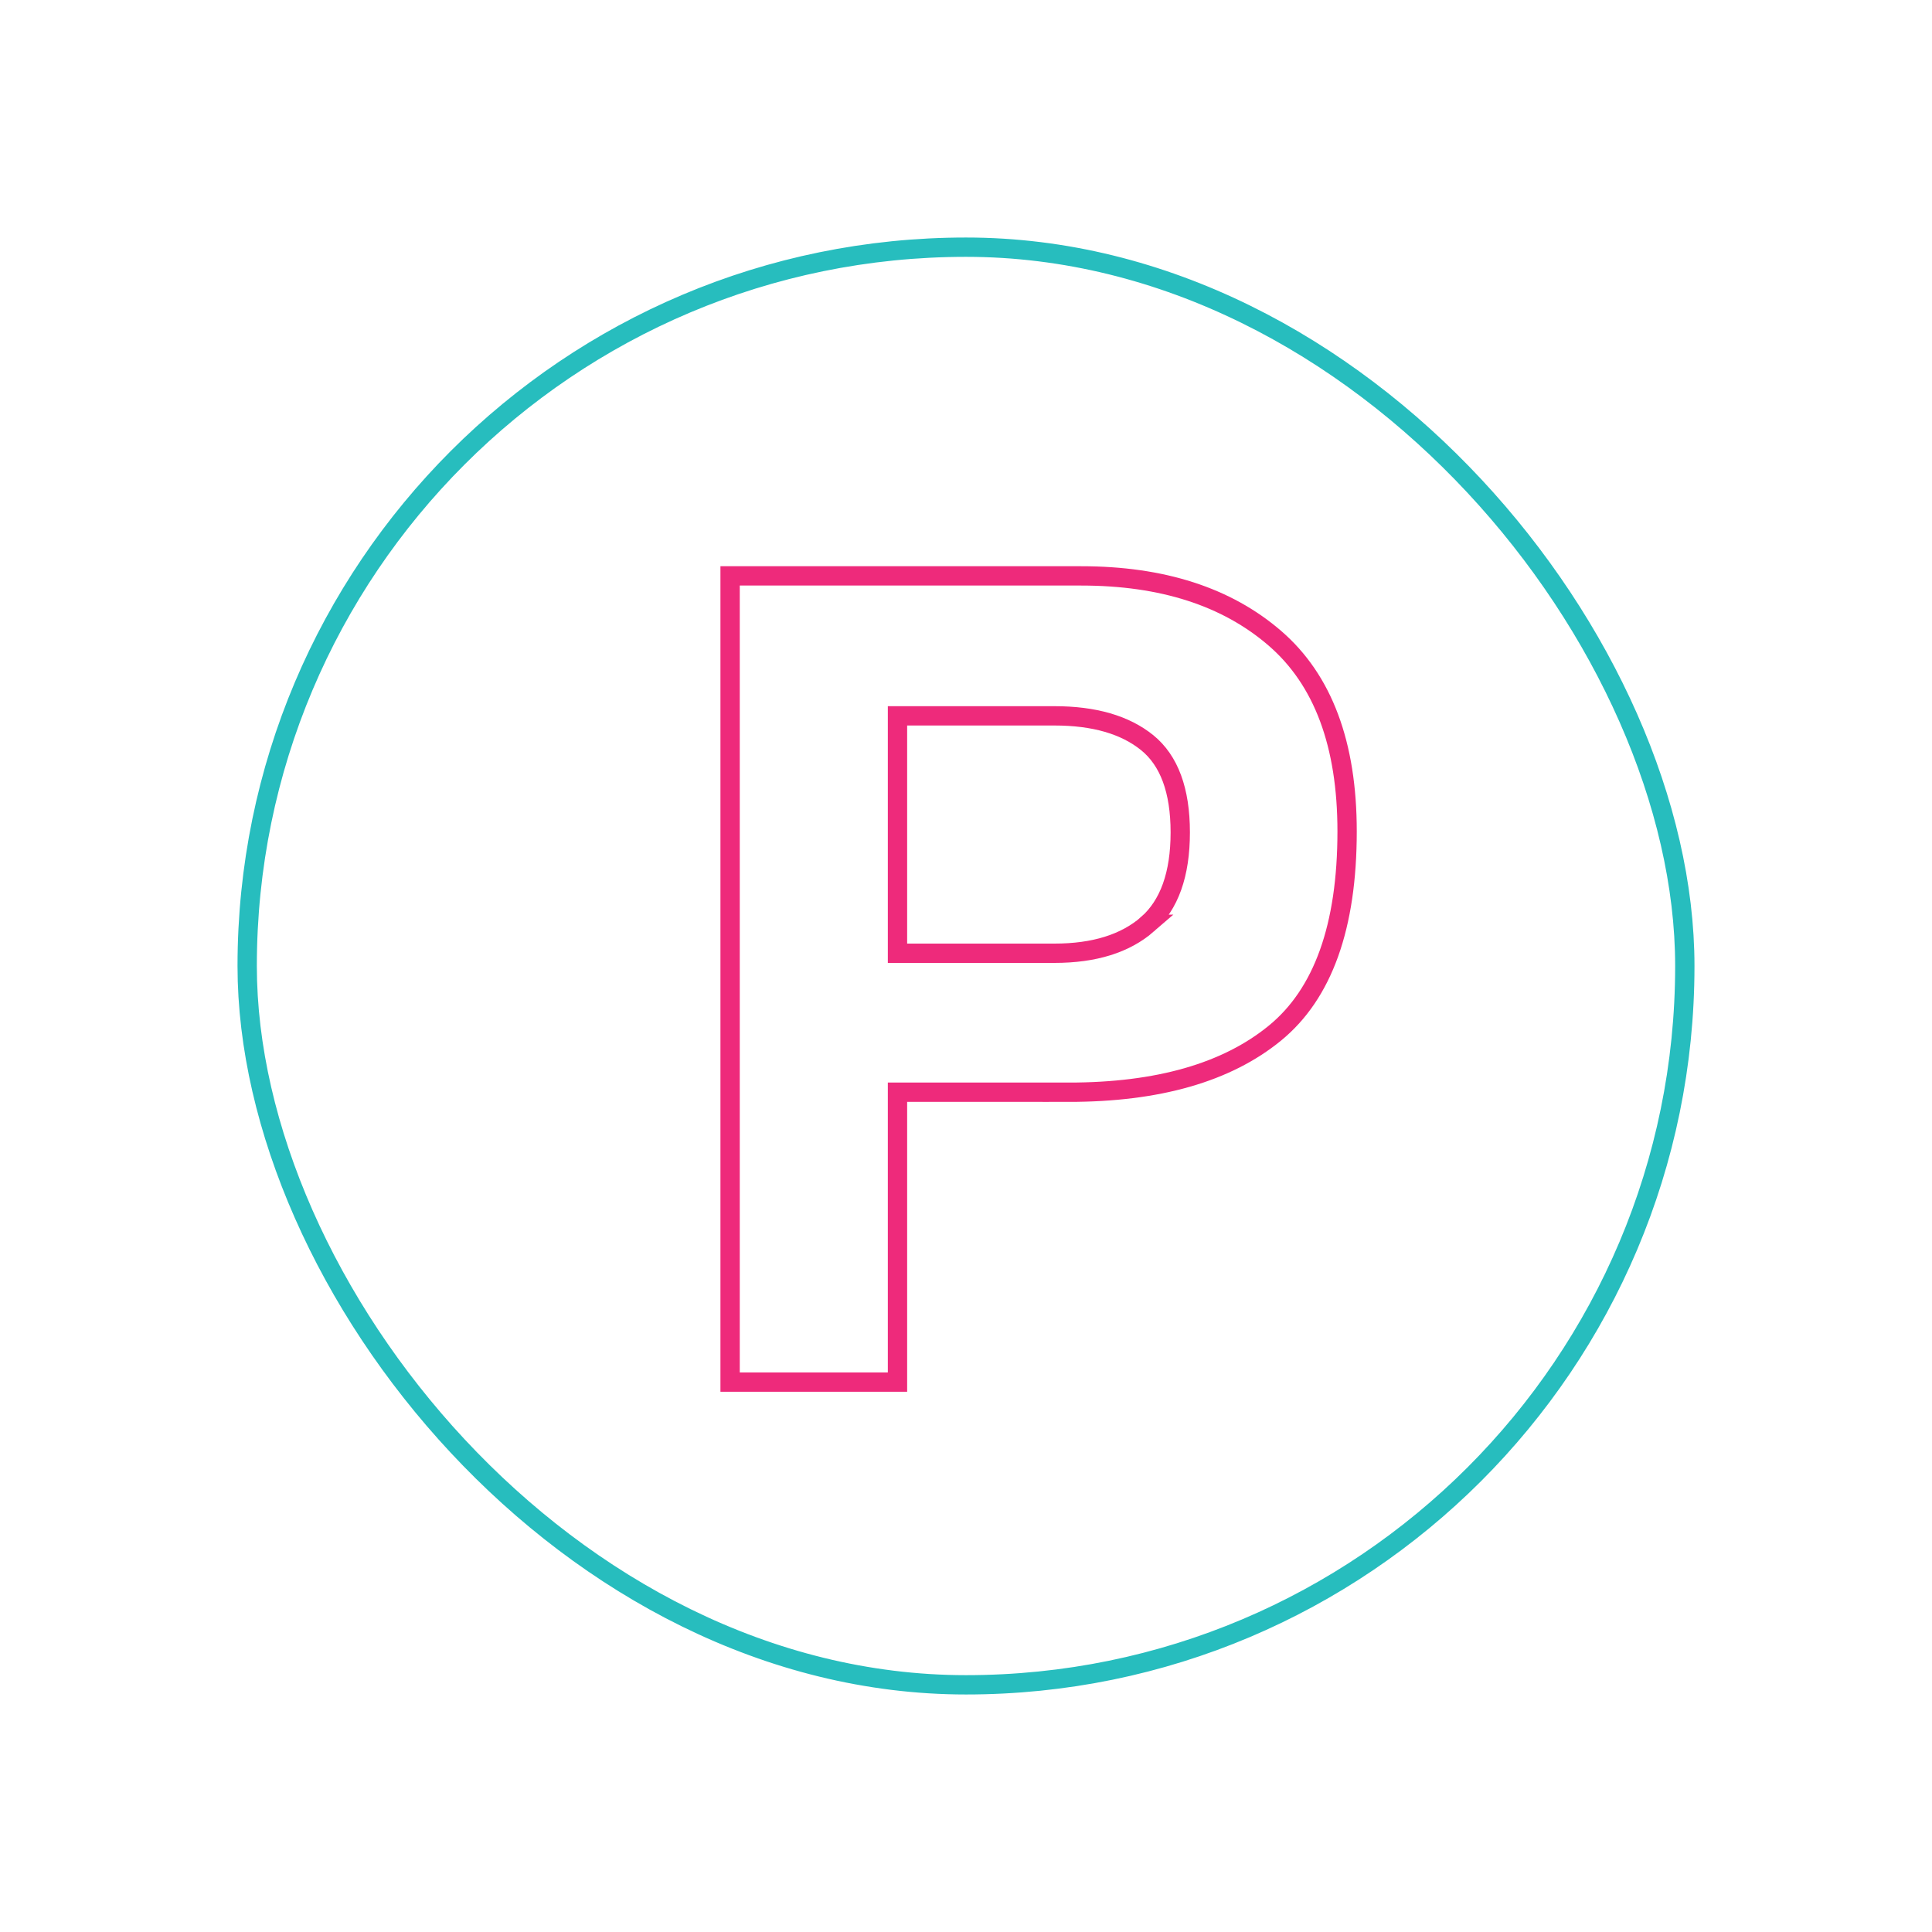 <?xml version="1.0" encoding="UTF-8"?><svg id="Layer_1" xmlns="http://www.w3.org/2000/svg" viewBox="0 0 500 500"><defs><style>.cls-1{stroke:#ee2a7b;}.cls-1,.cls-2{fill:none;stroke-miterlimit:10;stroke-width:5px;}.cls-2{stroke:#27bdbe;}</style></defs><path class="cls-1" d="M276.58,282.66h-44.31v75.03h-43.32v-208.65h90.88c20.95,0,37.65,5.38,50.11,16.14s18.69,27.42,18.69,49.97c0,24.63-6.23,42.04-18.69,52.23-12.46,10.19-30.25,15.29-53.37,15.29ZM296.96,239.2c5.66-5,8.49-12.93,8.49-23.78s-2.86-18.59-8.56-23.22c-5.71-4.62-13.71-6.94-23.99-6.94h-40.63v61.44h40.63c10.29,0,18.31-2.5,24.07-7.5Z"/><rect class="cls-2" x="63.97" y="63.97" width="372.06" height="372.06" rx="186.03" ry="186.03"/></svg>